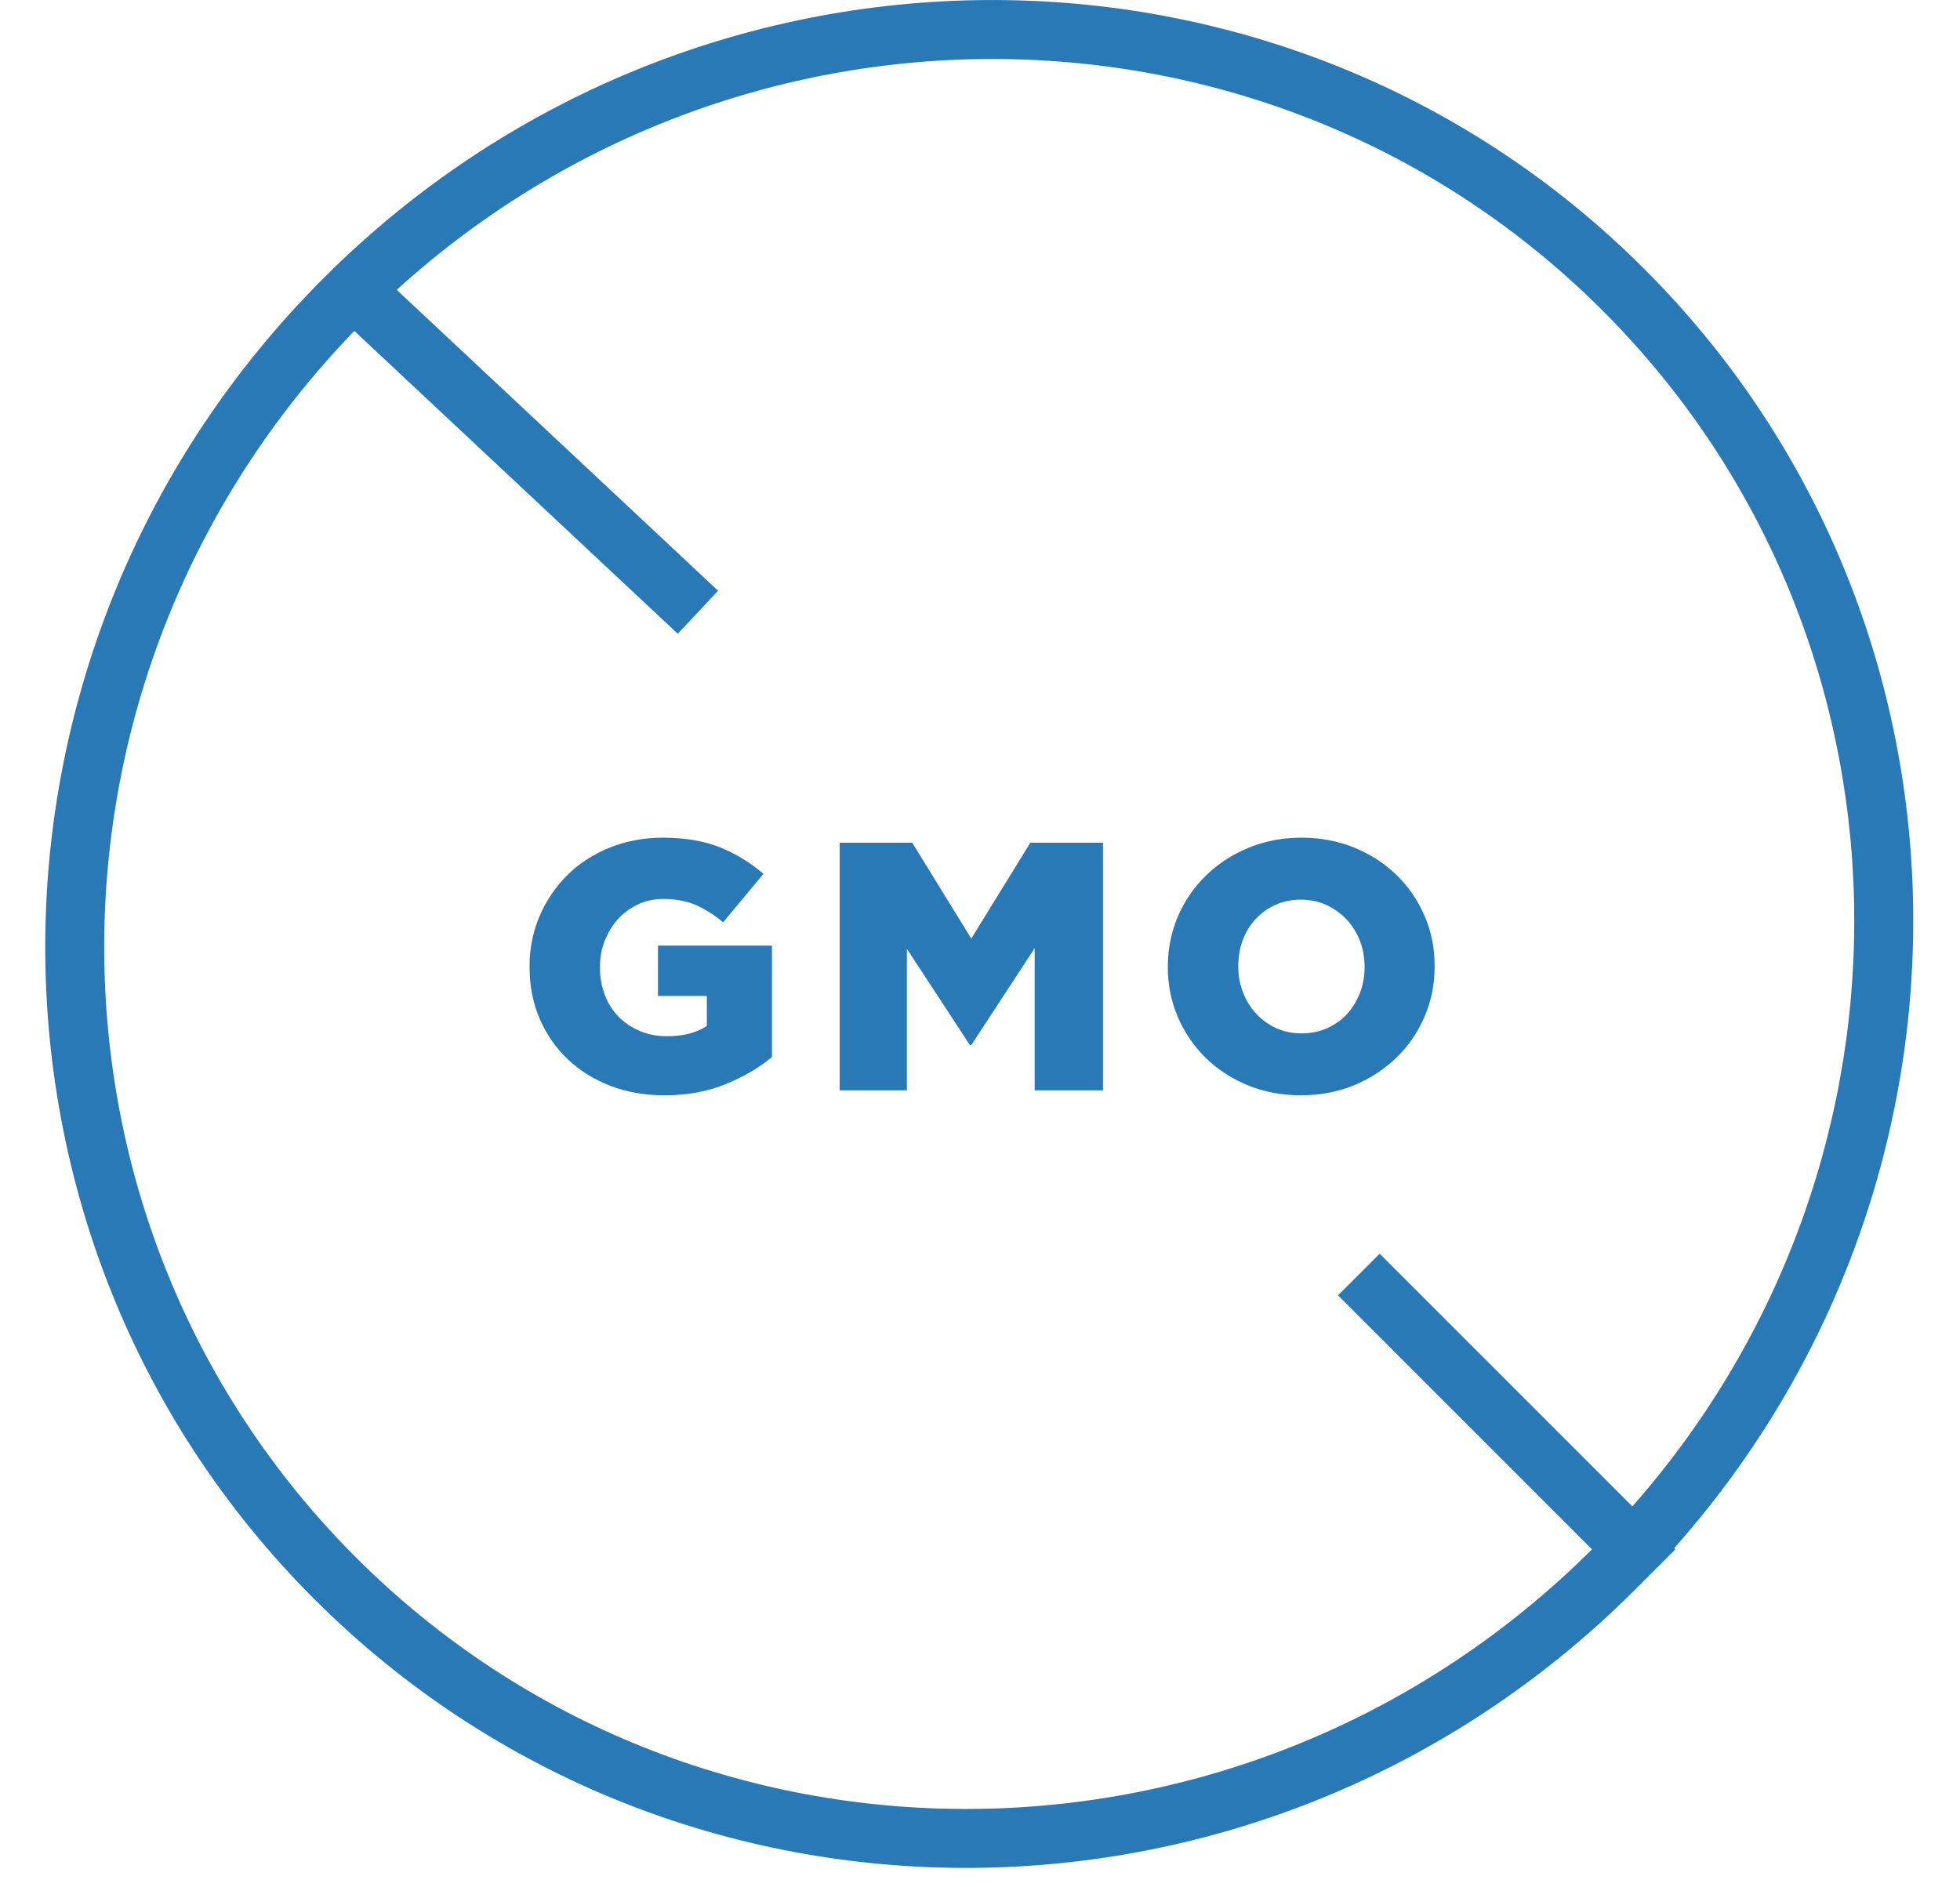 <svg width="27" height="26" viewBox="0 0 27 26" fill="none" xmlns="http://www.w3.org/2000/svg">
<path d="M4.456 3.833C9.515 -1.226 17.661 -1.285 22.651 3.705C27.457 8.51 27.58 16.244 23.063 21.327L23.079 21.344L22.505 21.918C17.444 26.959 9.312 27.012 4.328 22.028C-0.662 17.038 -0.603 8.892 4.456 3.833ZM22.077 4.279C17.546 -0.251 10.23 -0.335 5.465 3.993L9.892 8.138L9.337 8.731L4.881 4.559C0.286 9.313 0.281 16.832 4.902 21.454C9.573 26.125 17.205 26.069 21.949 21.326L21.93 21.344L18.432 17.845L19.006 17.271L22.487 20.752C26.689 15.985 26.564 8.766 22.077 4.279ZM9.132 11.54C9.435 11.54 9.695 11.584 9.915 11.672C10.134 11.76 10.335 11.882 10.517 12.038L9.961 12.706L9.887 12.646C9.787 12.571 9.686 12.511 9.583 12.467C9.455 12.412 9.306 12.384 9.137 12.384C9.014 12.384 8.899 12.408 8.794 12.457C8.688 12.506 8.596 12.572 8.518 12.657C8.44 12.741 8.378 12.841 8.333 12.954C8.287 13.068 8.265 13.19 8.265 13.32V13.33L8.267 13.41C8.275 13.516 8.296 13.616 8.333 13.71C8.378 13.827 8.443 13.927 8.525 14.01C8.608 14.093 8.706 14.158 8.818 14.205C8.93 14.252 9.054 14.275 9.191 14.275C9.412 14.275 9.594 14.228 9.737 14.134V13.72H9.064V13.027H10.634V14.563L10.54 14.636C10.38 14.754 10.196 14.854 9.99 14.938C9.743 15.039 9.464 15.089 9.152 15.089C8.885 15.089 8.639 15.046 8.413 14.96C8.187 14.874 7.992 14.753 7.826 14.597C7.66 14.441 7.53 14.255 7.436 14.039C7.342 13.823 7.295 13.585 7.295 13.325V13.315L7.297 13.21C7.309 13.002 7.354 12.806 7.433 12.62C7.526 12.404 7.654 12.216 7.816 12.055C7.979 11.894 8.173 11.768 8.399 11.677C8.625 11.586 8.869 11.54 9.132 11.54ZM17.93 11.54C18.193 11.54 18.437 11.587 18.661 11.679C18.886 11.772 19.079 11.898 19.241 12.057C19.404 12.216 19.532 12.403 19.624 12.618C19.717 12.832 19.763 13.062 19.763 13.305V13.315L19.76 13.419C19.749 13.624 19.704 13.82 19.624 14.005C19.532 14.221 19.402 14.409 19.237 14.57C19.071 14.731 18.876 14.858 18.652 14.951C18.427 15.043 18.184 15.089 17.92 15.089C17.657 15.089 17.413 15.043 17.189 14.951C16.965 14.858 16.771 14.732 16.609 14.573C16.447 14.414 16.319 14.227 16.226 14.012C16.134 13.798 16.087 13.569 16.087 13.325V13.315L16.09 13.211C16.102 13.006 16.147 12.81 16.226 12.625C16.319 12.409 16.448 12.221 16.614 12.06C16.78 11.899 16.975 11.772 17.199 11.679C17.423 11.587 17.667 11.54 17.93 11.54ZM12.566 11.609L13.38 12.93L14.194 11.609H15.194V15.021H14.253V13.062L13.38 14.397H13.361L12.493 13.071V15.021H11.567V11.609H12.566ZM17.92 12.394C17.79 12.394 17.673 12.418 17.567 12.467C17.461 12.515 17.37 12.581 17.294 12.664C17.218 12.747 17.159 12.844 17.118 12.954C17.078 13.065 17.058 13.182 17.058 13.305V13.315L17.06 13.388C17.067 13.485 17.087 13.578 17.121 13.666C17.163 13.777 17.222 13.874 17.299 13.959C17.375 14.043 17.467 14.11 17.574 14.161C17.681 14.211 17.8 14.236 17.93 14.236C18.06 14.236 18.179 14.212 18.286 14.163C18.393 14.114 18.484 14.049 18.559 13.966C18.634 13.883 18.692 13.786 18.735 13.676C18.777 13.565 18.798 13.448 18.798 13.325V13.315L18.795 13.242C18.789 13.145 18.768 13.052 18.735 12.964C18.692 12.854 18.632 12.756 18.554 12.671C18.476 12.587 18.384 12.52 18.276 12.469C18.169 12.419 18.05 12.394 17.92 12.394Z" fill="#2979B7"/>
</svg>
